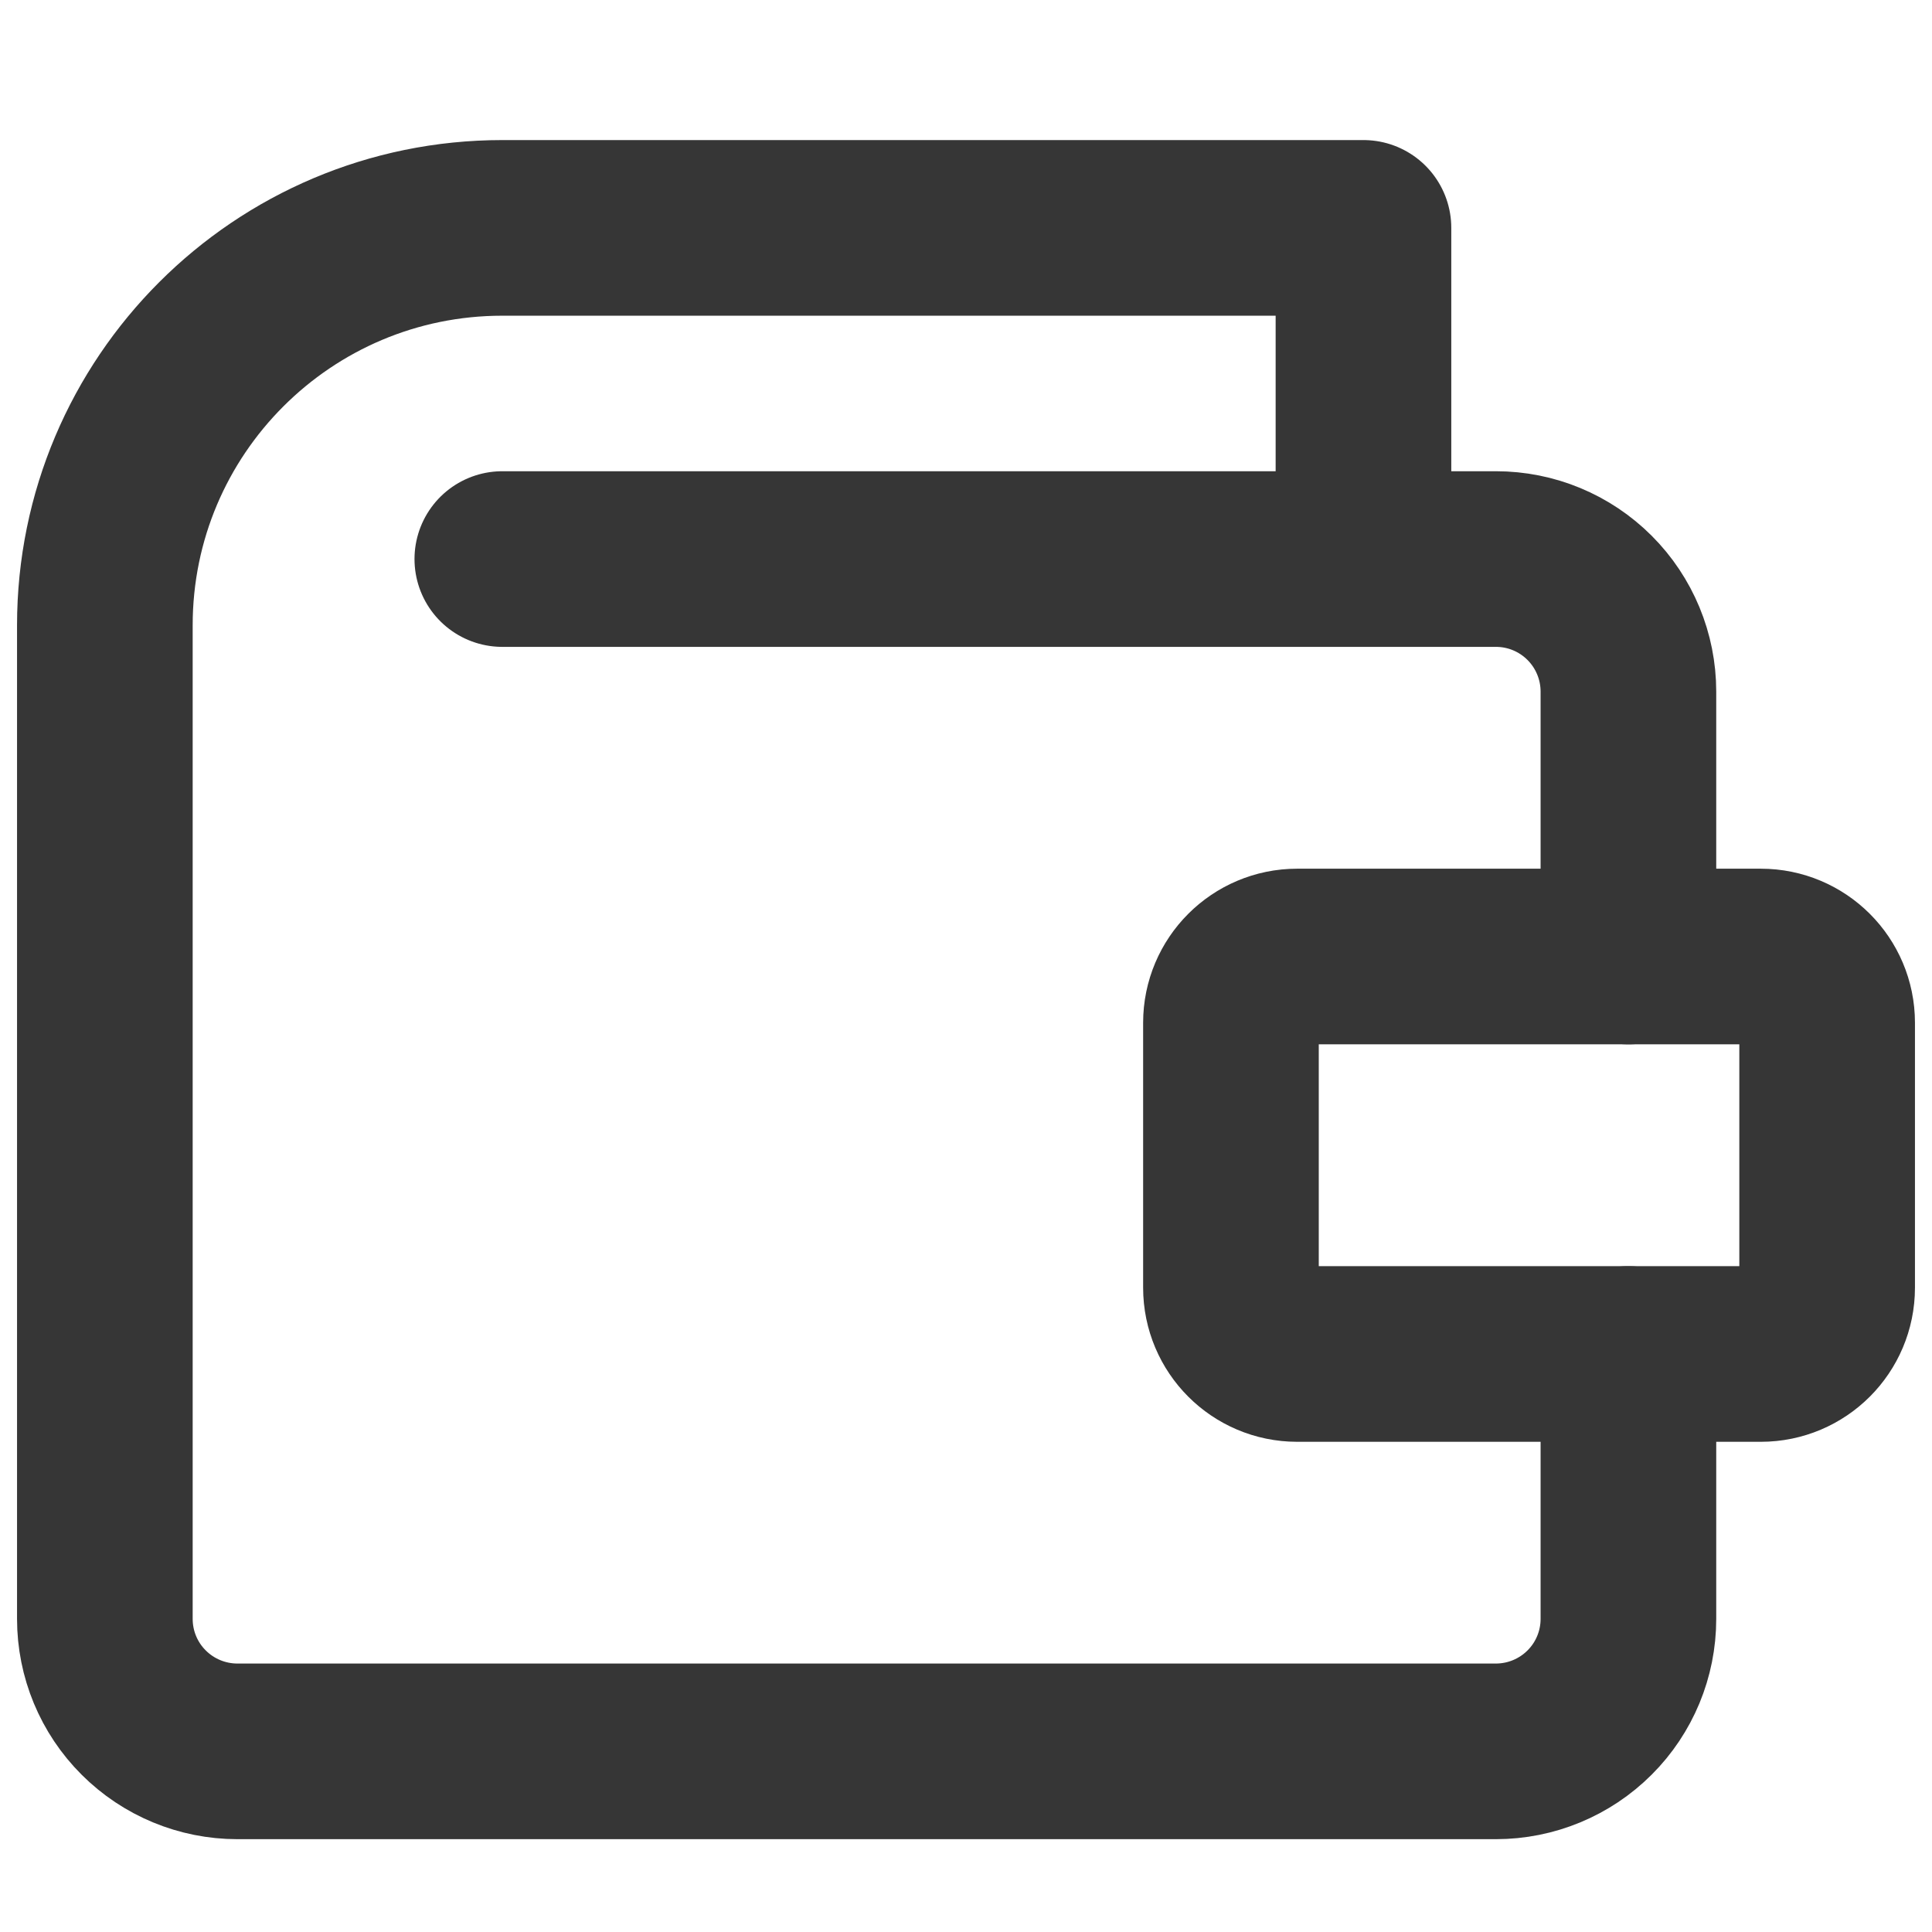 <svg width="22" height="22" viewBox="0 0 22 22" fill="none" xmlns="http://www.w3.org/2000/svg">
<path d="M18.543 15.418V18.435C18.543 18.835 18.384 19.219 18.101 19.501C17.818 19.784 17.434 19.943 17.034 19.943H2.703C2.303 19.943 1.919 19.784 1.636 19.501C1.353 19.219 1.194 18.835 1.194 18.435V7.12C1.194 4.621 3.221 2.595 5.72 2.595H15.526V6.366" stroke="#363636" stroke-width="2" stroke-linecap="round" stroke-linejoin="round"/>
<path d="M20.051 10.892H14.771C14.355 10.892 14.017 11.23 14.017 11.646V14.663C14.017 15.08 14.355 15.418 14.771 15.418H20.051C20.468 15.418 20.806 15.08 20.806 14.663V11.646C20.806 11.23 20.468 10.892 20.051 10.892Z" stroke="#363636" stroke-width="2" stroke-linecap="round" stroke-linejoin="round"/>
<path d="M18.543 10.892V7.875C18.543 7.475 18.384 7.091 18.101 6.808C17.818 6.525 17.435 6.366 17.035 6.366H15.526H5.72" stroke="#363636" stroke-width="2" stroke-linecap="round" stroke-linejoin="round"/>
</svg>
